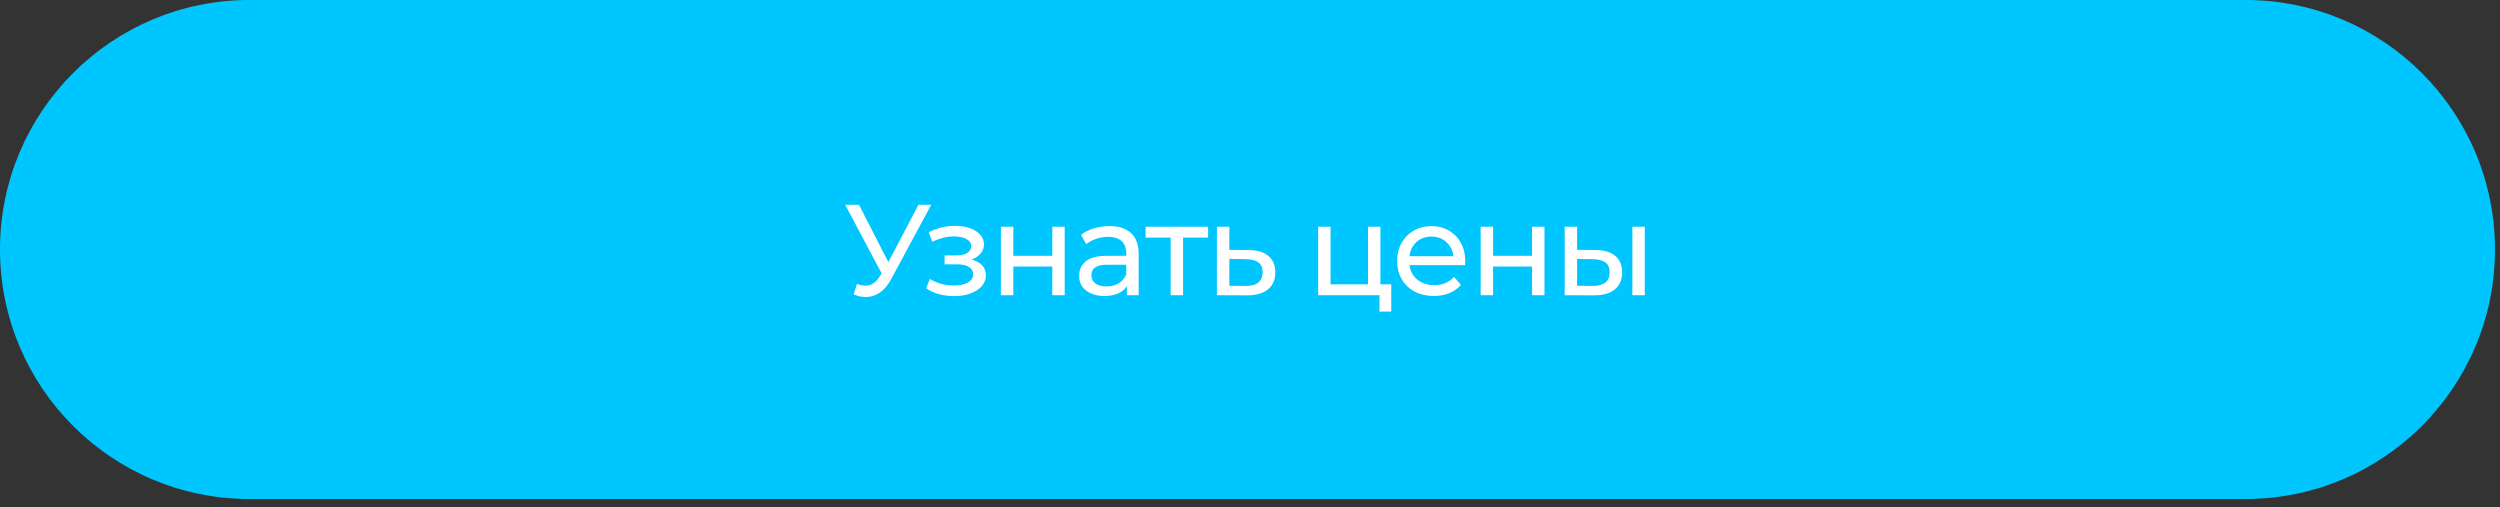 <?xml version="1.0" encoding="UTF-8"?> <svg xmlns="http://www.w3.org/2000/svg" width="271" height="55" viewBox="0 0 271 55" fill="none"><rect x="0" y="0" width="271" height="55" fill="#333333" stroke="none"/><path d="M243.409 0H27.046C12.109 0 0 12.109 0 27.046C0 41.982 12.109 54.091 27.046 54.091H243.409C258.346 54.091 270.455 41.982 270.455 27.046C270.455 12.109 258.346 0 243.409 0Z" fill="#00C6FF"></path><path d="M100.944 22.2L96.59 30.278C96.245 30.922 95.839 31.403 95.372 31.72C94.905 32.037 94.397 32.196 93.846 32.196C93.417 32.196 92.978 32.098 92.53 31.902L92.894 30.782C93.239 30.903 93.547 30.964 93.818 30.964C94.434 30.964 94.943 30.637 95.344 29.984L95.568 29.634L91.62 22.2H93.118L96.296 28.416L99.558 22.2H100.944ZM105.319 28.136C105.814 28.267 106.197 28.477 106.467 28.766C106.738 29.055 106.873 29.415 106.873 29.844C106.873 30.283 106.724 30.675 106.425 31.02C106.127 31.356 105.711 31.622 105.179 31.818C104.657 32.005 104.069 32.098 103.415 32.098C102.865 32.098 102.323 32.028 101.791 31.888C101.269 31.739 100.802 31.529 100.391 31.258L100.797 30.236C101.152 30.46 101.558 30.637 102.015 30.768C102.473 30.889 102.935 30.95 103.401 30.95C104.036 30.95 104.54 30.843 104.913 30.628C105.296 30.404 105.487 30.105 105.487 29.732C105.487 29.387 105.333 29.121 105.025 28.934C104.727 28.747 104.302 28.654 103.751 28.654H102.393V27.688H103.653C104.157 27.688 104.554 27.599 104.843 27.422C105.133 27.245 105.277 27.002 105.277 26.694C105.277 26.358 105.105 26.097 104.759 25.91C104.423 25.723 103.966 25.63 103.387 25.63C102.65 25.63 101.871 25.821 101.049 26.204L100.685 25.168C101.591 24.711 102.538 24.482 103.527 24.482C104.125 24.482 104.661 24.566 105.137 24.734C105.613 24.902 105.987 25.14 106.257 25.448C106.528 25.756 106.663 26.106 106.663 26.498C106.663 26.862 106.542 27.189 106.299 27.478C106.057 27.767 105.73 27.987 105.319 28.136ZM108.497 24.58H109.841V27.73H114.069V24.58H115.413V32H114.069V28.892H109.841V32H108.497V24.58ZM120.252 24.51C121.279 24.51 122.063 24.762 122.604 25.266C123.155 25.77 123.43 26.521 123.43 27.52V32H122.156V31.02C121.932 31.365 121.61 31.631 121.19 31.818C120.779 31.995 120.289 32.084 119.72 32.084C118.889 32.084 118.222 31.883 117.718 31.482C117.223 31.081 116.976 30.553 116.976 29.9C116.976 29.247 117.214 28.724 117.69 28.332C118.166 27.931 118.922 27.73 119.958 27.73H122.086V27.464C122.086 26.885 121.918 26.442 121.582 26.134C121.246 25.826 120.751 25.672 120.098 25.672C119.659 25.672 119.23 25.747 118.81 25.896C118.39 26.036 118.035 26.227 117.746 26.47L117.186 25.462C117.569 25.154 118.026 24.921 118.558 24.762C119.09 24.594 119.655 24.51 120.252 24.51ZM119.944 31.048C120.457 31.048 120.901 30.936 121.274 30.712C121.647 30.479 121.918 30.152 122.086 29.732V28.696H120.014C118.875 28.696 118.306 29.079 118.306 29.844C118.306 30.217 118.451 30.511 118.74 30.726C119.029 30.941 119.431 31.048 119.944 31.048ZM130.96 25.756H128.244V32H126.9V25.756H124.184V24.58H130.96V25.756ZM135.344 27.1C136.287 27.109 137.006 27.324 137.5 27.744C137.995 28.164 138.242 28.757 138.242 29.522C138.242 30.325 137.972 30.945 137.43 31.384C136.898 31.813 136.133 32.023 135.134 32.014L131.914 32V24.58H133.258V27.086L135.344 27.1ZM135.022 30.992C135.629 31.001 136.086 30.88 136.394 30.628C136.712 30.376 136.87 30.003 136.87 29.508C136.87 29.023 136.716 28.668 136.408 28.444C136.11 28.22 135.648 28.103 135.022 28.094L133.258 28.066V30.978L135.022 30.992ZM150.811 30.824V33.778H149.537V32H142.887V24.58H144.231V30.824H148.291V24.58H149.635V30.824H150.811ZM158.839 28.332C158.839 28.435 158.829 28.57 158.811 28.738H152.791C152.875 29.391 153.159 29.919 153.645 30.32C154.139 30.712 154.751 30.908 155.479 30.908C156.365 30.908 157.079 30.609 157.621 30.012L158.363 30.88C158.027 31.272 157.607 31.571 157.103 31.776C156.608 31.981 156.053 32.084 155.437 32.084C154.653 32.084 153.957 31.925 153.351 31.608C152.744 31.281 152.273 30.829 151.937 30.25C151.61 29.671 151.447 29.018 151.447 28.29C151.447 27.571 151.605 26.923 151.923 26.344C152.249 25.765 152.693 25.317 153.253 25C153.822 24.673 154.461 24.51 155.171 24.51C155.88 24.51 156.51 24.673 157.061 25C157.621 25.317 158.055 25.765 158.363 26.344C158.68 26.923 158.839 27.585 158.839 28.332ZM155.171 25.644C154.527 25.644 153.985 25.84 153.547 26.232C153.117 26.624 152.865 27.137 152.791 27.772H157.551C157.476 27.147 157.219 26.638 156.781 26.246C156.351 25.845 155.815 25.644 155.171 25.644ZM160.504 24.58H161.848V27.73H166.076V24.58H167.42V32H166.076V28.892H161.848V32H160.504V24.58ZM172.959 27.1C173.892 27.109 174.606 27.324 175.101 27.744C175.596 28.164 175.843 28.757 175.843 29.522C175.843 30.325 175.572 30.945 175.031 31.384C174.499 31.813 173.734 32.023 172.735 32.014L169.613 32V24.58H170.957V27.086L172.959 27.1ZM176.949 24.58H178.293V32H176.949V24.58ZM172.637 30.992C173.244 31.001 173.701 30.88 174.009 30.628C174.326 30.376 174.485 30.003 174.485 29.508C174.485 29.023 174.331 28.668 174.023 28.444C173.715 28.22 173.253 28.103 172.637 28.094L170.957 28.066V30.978L172.637 30.992Z" fill="white"></path></svg> 